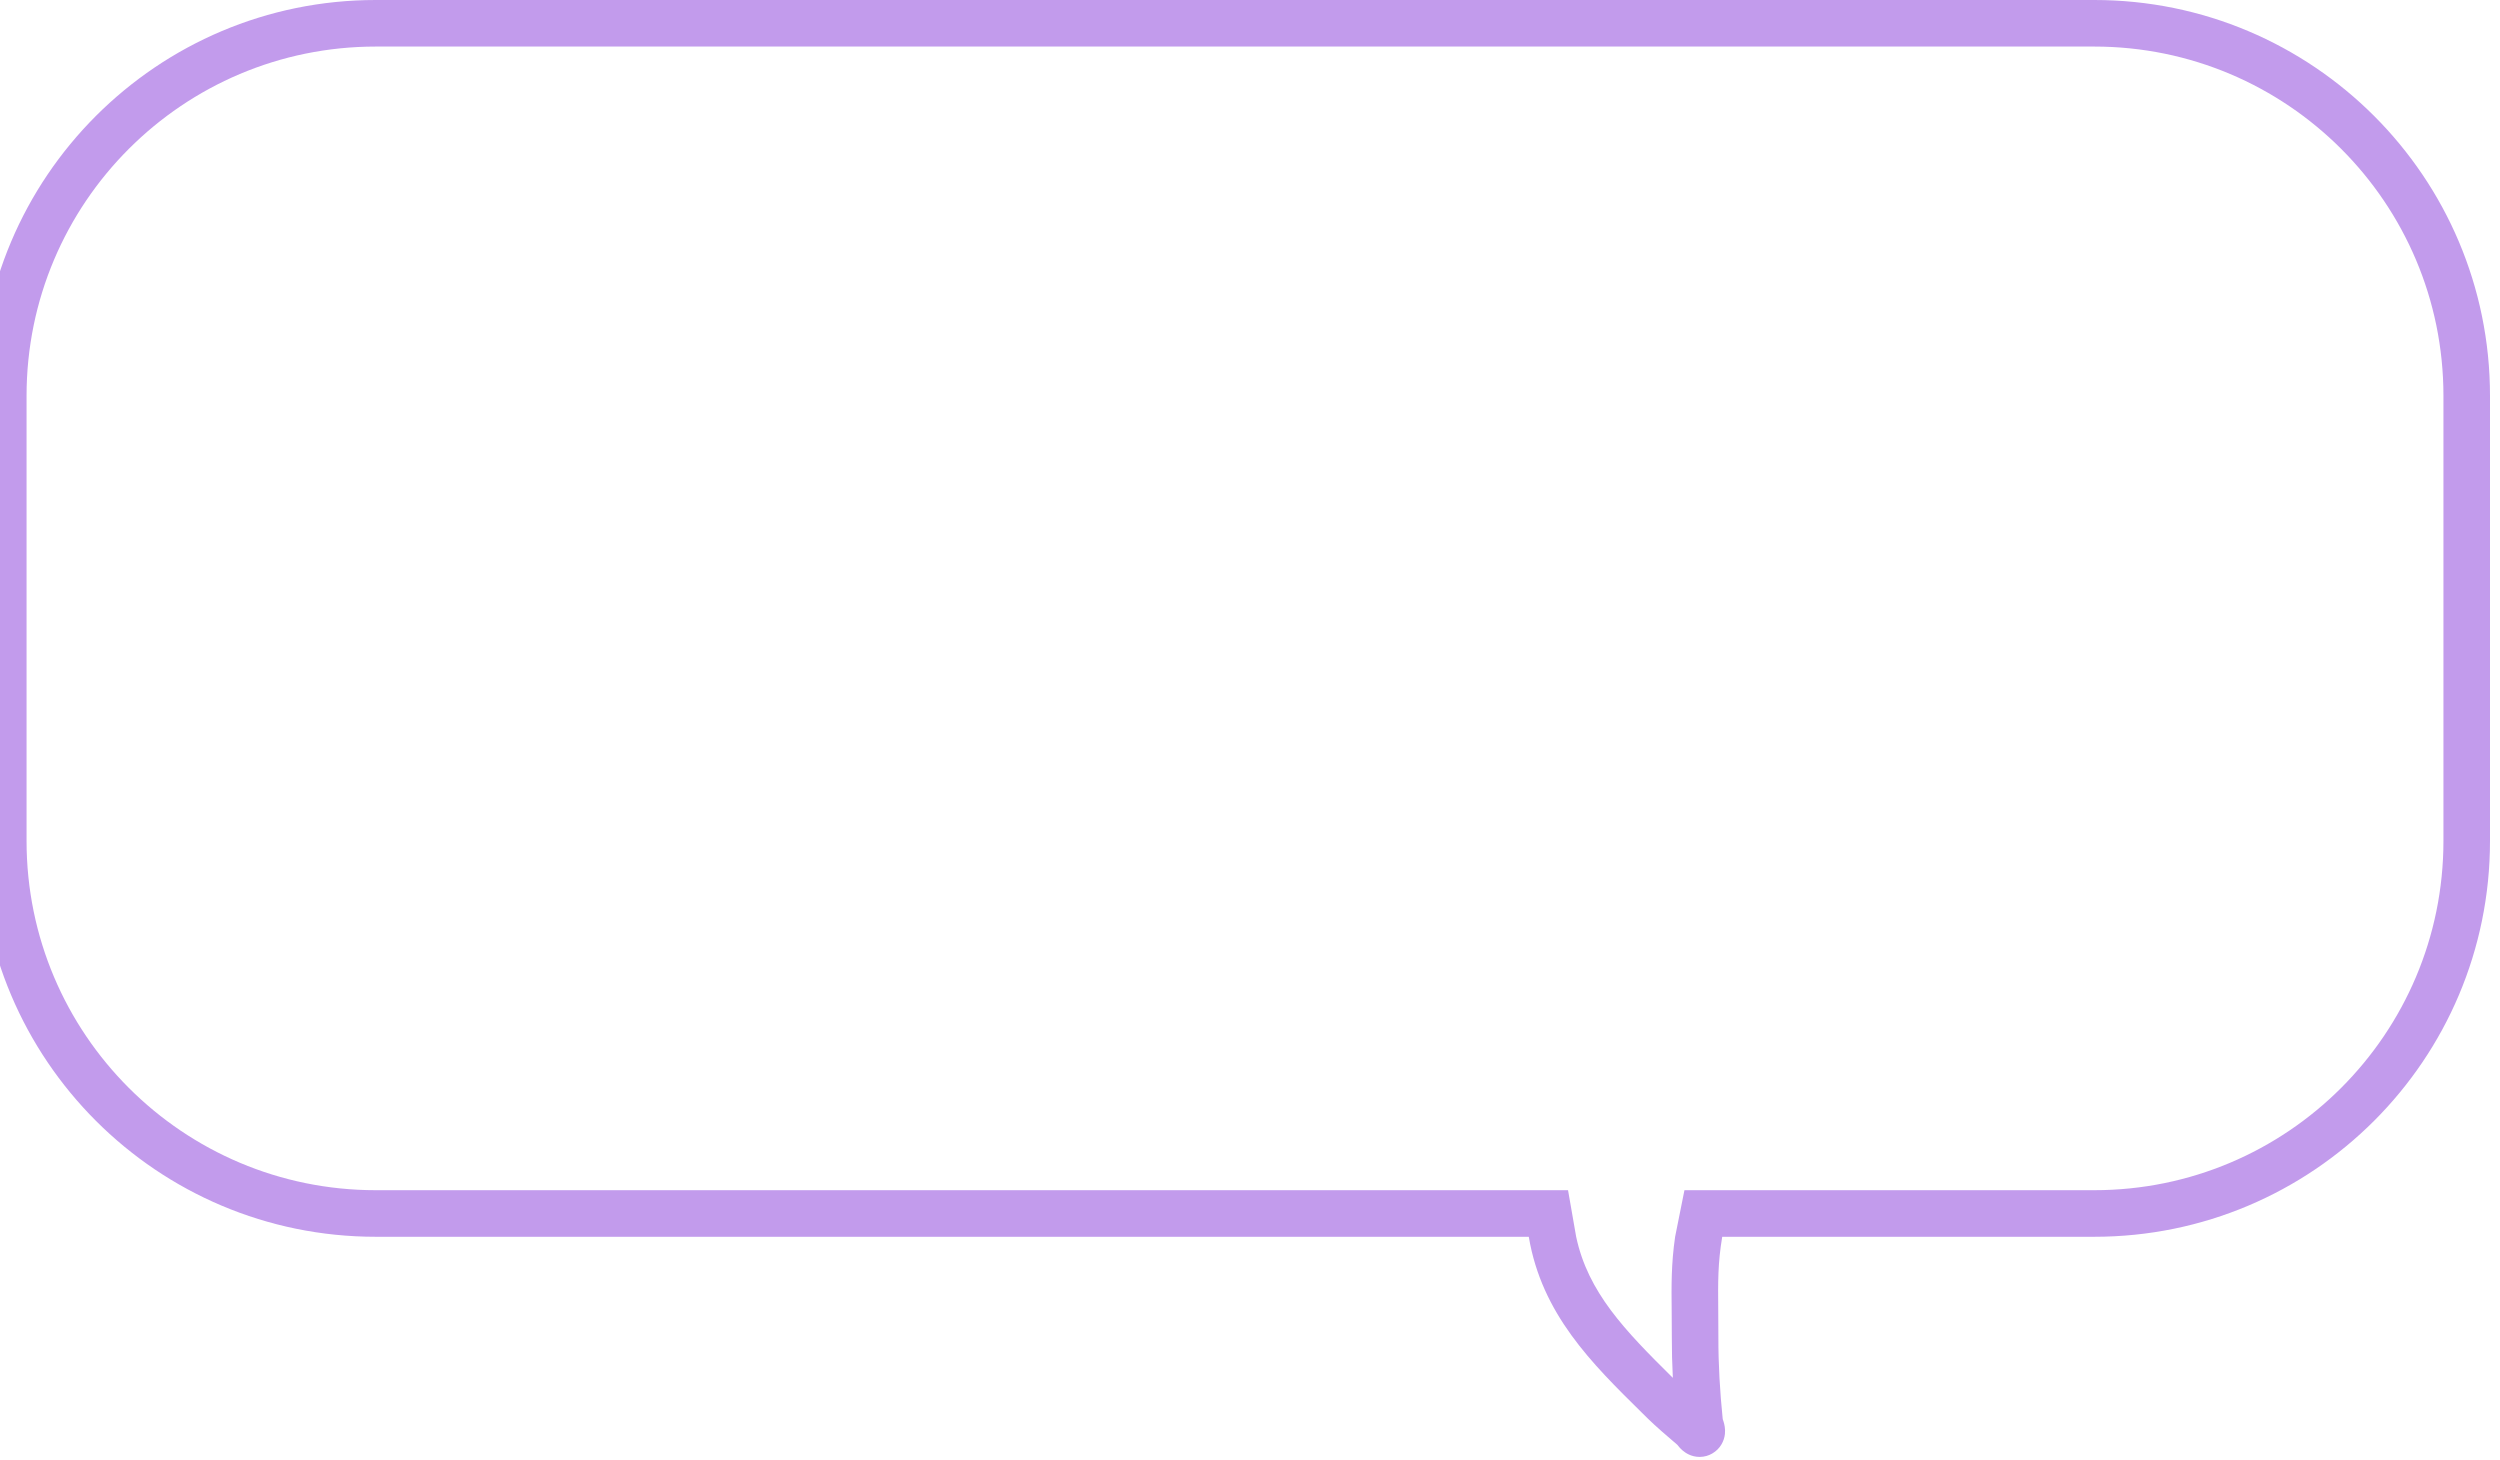 <?xml version="1.0" encoding="UTF-8"?> <svg xmlns="http://www.w3.org/2000/svg" width="125" height="73" viewBox="0 0 125 73" fill="none"> <path fill-rule="evenodd" clip-rule="evenodd" d="M18.79 0C7.86 0 -1 8.86 -1 19.79V42.049C-1 52.978 7.86 61.839 18.79 61.839H76.439C77.089 65.706 79.587 68.166 82.095 70.636C82.196 70.736 82.297 70.836 82.399 70.936C82.74 71.272 83.448 71.89 83.866 72.24C83.891 72.272 83.938 72.33 83.979 72.376C84.033 72.435 84.19 72.607 84.439 72.724C84.578 72.79 84.766 72.848 84.992 72.846C85.224 72.844 85.436 72.778 85.613 72.675C86.02 72.439 86.208 72.048 86.246 71.701C86.275 71.43 86.213 71.205 86.19 71.124C86.187 71.112 86.184 71.101 86.18 71.089C86.178 71.081 86.175 71.072 86.172 71.064C86.163 71.035 86.155 71.011 86.149 70.992C86.142 70.973 86.139 70.962 86.136 70.954C85.996 69.579 85.915 68.215 85.919 66.846C85.92 66.347 85.916 65.903 85.912 65.495C85.899 64.117 85.89 63.153 86.111 61.839H104.71C115.64 61.839 124.5 52.978 124.5 42.049V19.79C124.5 8.86 115.64 0 104.71 0H18.79ZM77.469 59.51L77.461 59.51H18.79C9.146 59.51 1.328 51.693 1.328 42.049V19.79C1.328 10.146 9.146 2.328 18.79 2.328H104.71C114.354 2.328 122.172 10.146 122.172 19.79V42.049C122.172 51.693 114.354 59.51 104.71 59.51H85.177C85.168 59.51 85.158 59.51 85.149 59.51C85.142 59.51 85.136 59.51 85.129 59.51H84.222L83.756 61.839C83.559 63.2 83.57 64.284 83.584 65.587L83.584 65.588C83.588 65.981 83.592 66.394 83.591 66.84C83.589 67.528 83.607 68.211 83.642 68.892C81.236 66.514 79.4 64.619 78.808 61.839L78.402 59.51H77.483C77.478 59.51 77.473 59.51 77.469 59.51ZM83.837 72.205C83.837 72.205 83.839 72.208 83.843 72.212C83.838 72.207 83.837 72.205 83.837 72.205Z" fill="#C29BEC"></path> </svg> 